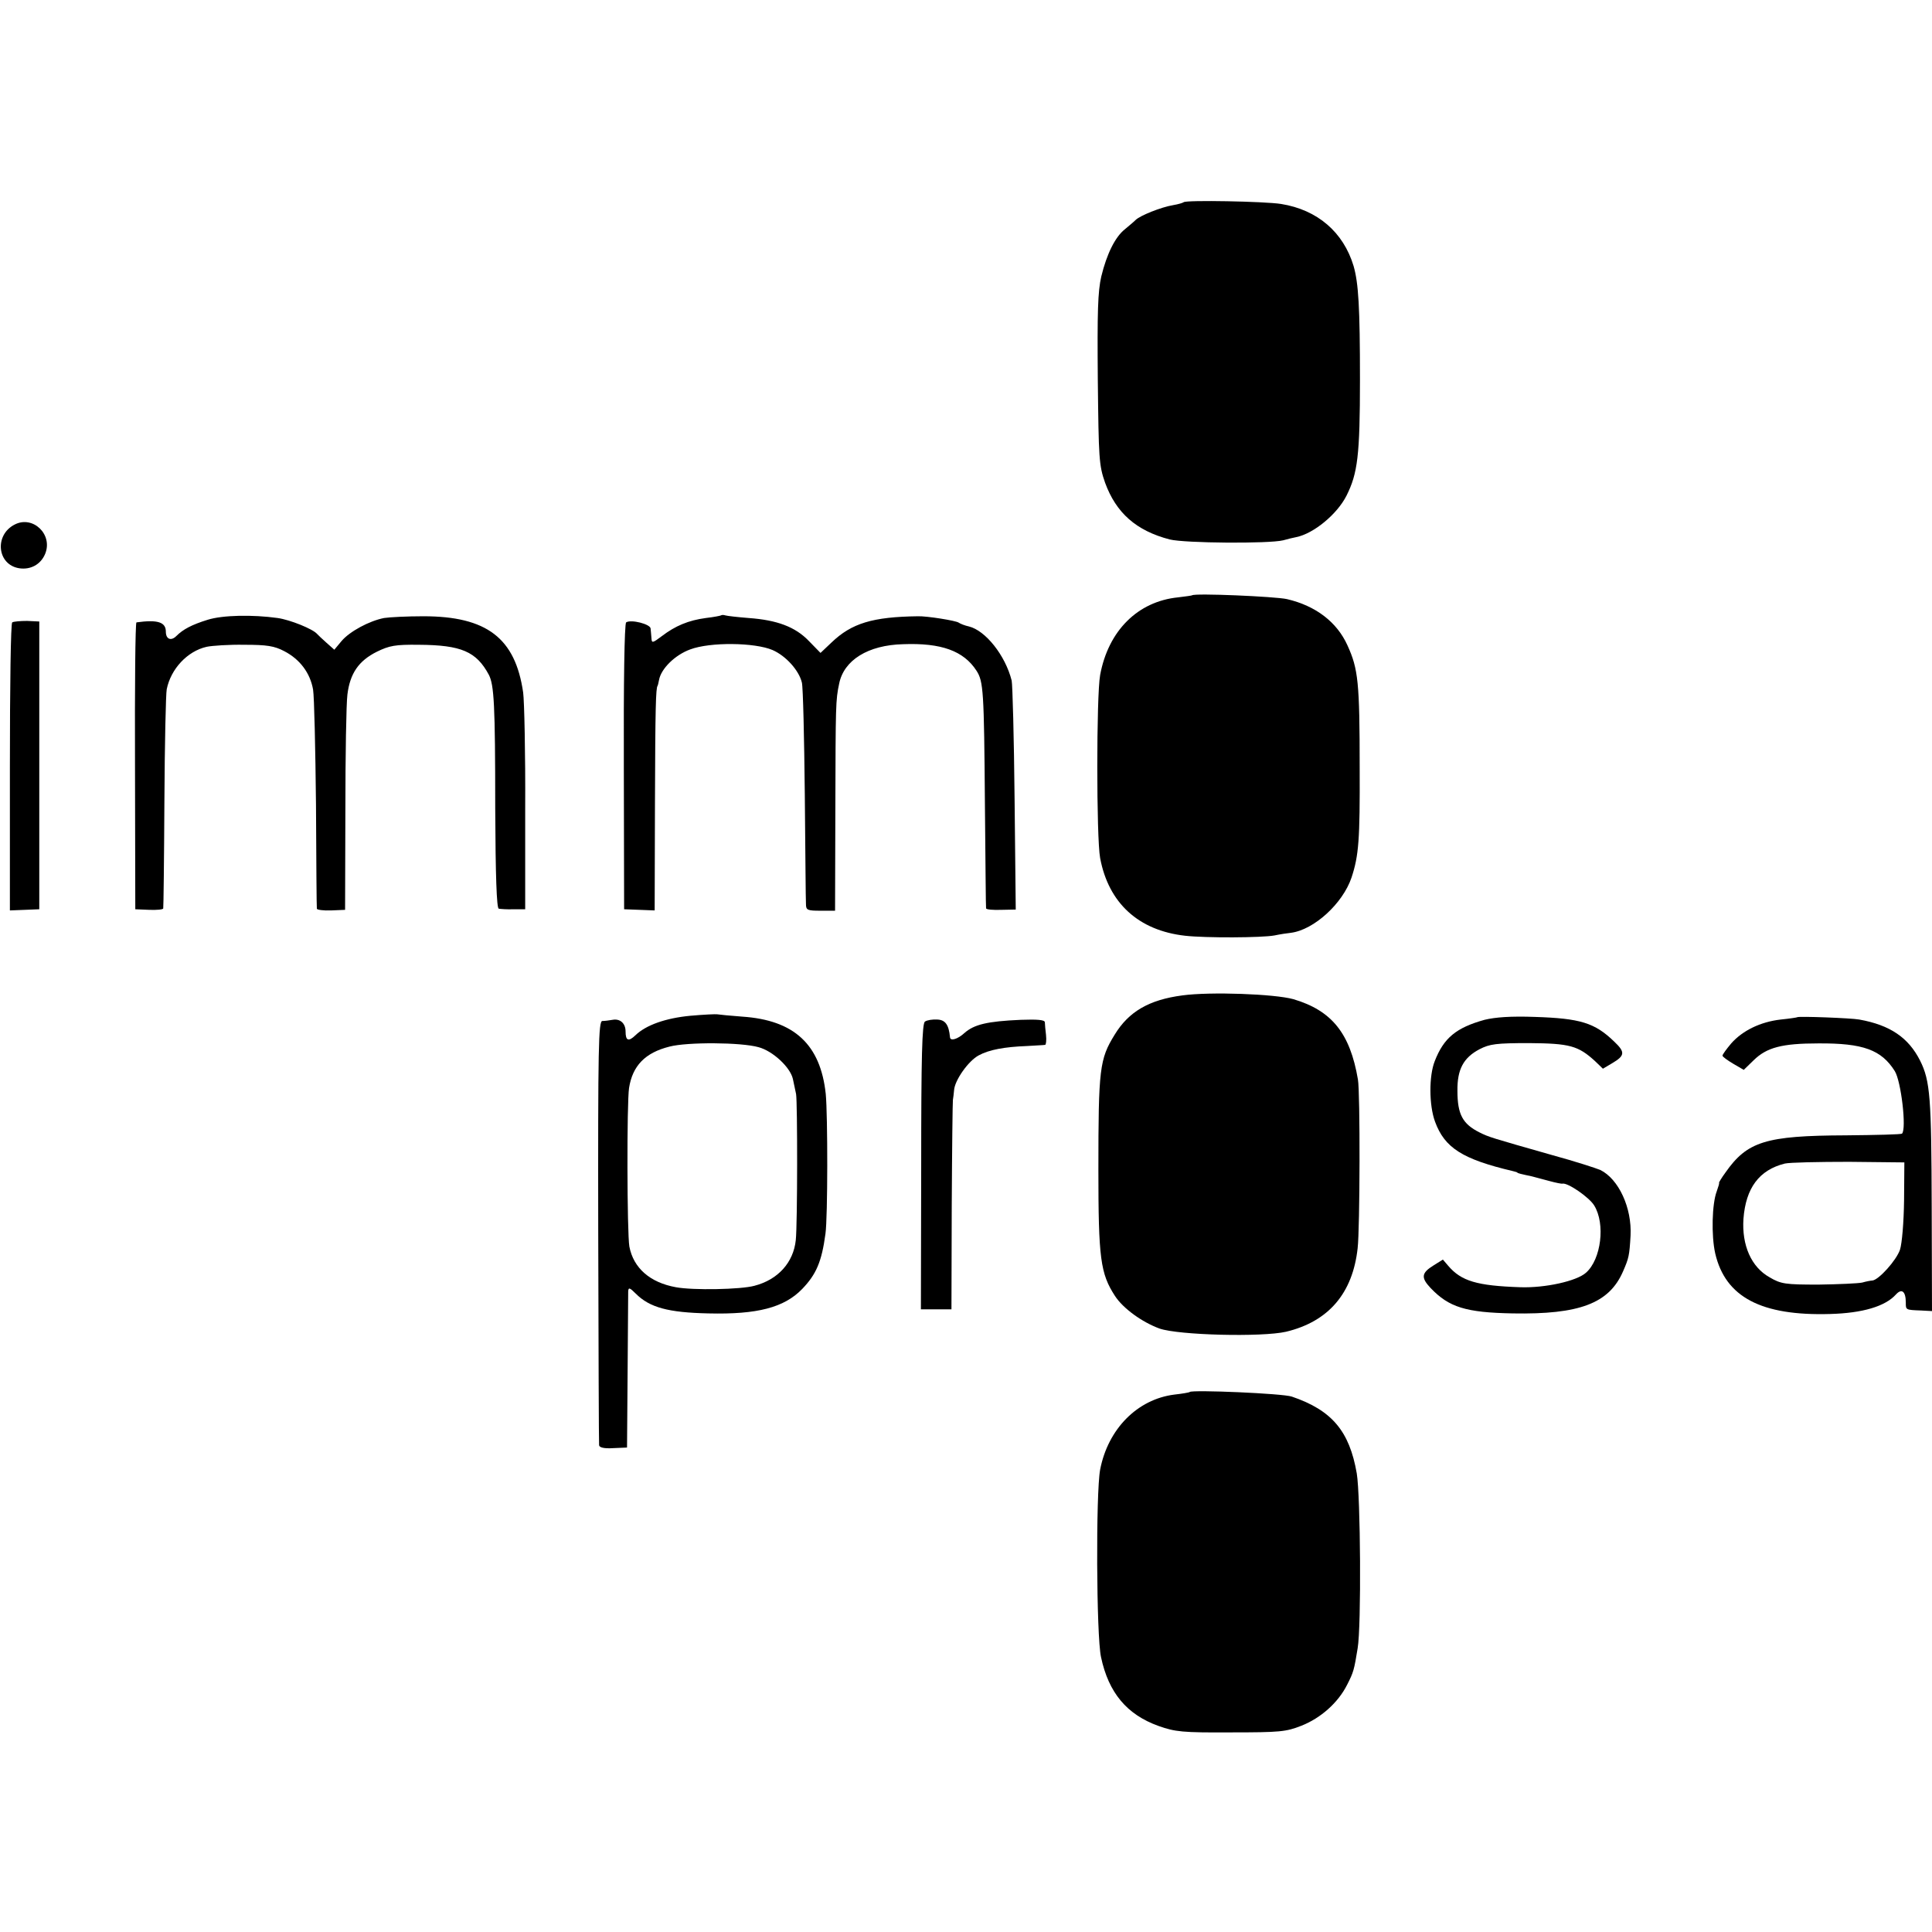 <?xml version="1.0" standalone="no"?>
<!DOCTYPE svg PUBLIC "-//W3C//DTD SVG 20010904//EN"
 "http://www.w3.org/TR/2001/REC-SVG-20010904/DTD/svg10.dtd">
<svg version="1.0" xmlns="http://www.w3.org/2000/svg"
 width="664pt" height="664pt" viewBox="0 0 664 664"
 preserveAspectRatio="xMidYMid meet">
<g transform="translate(0,664) scale(0.1,-0.1)"
fill="#000000" stroke="none">
<path d="M4068 5945 c-2 -2 -18 -7 -36 -10 -42 -7 -114 -36 -129 -51 -7 -7
-24 -21 -37 -32 -33 -26 -62 -84 -81 -162 -12 -52 -14 -122 -12 -355 3 -272 4
-294 25 -354 38 -104 107 -165 222 -195 52 -13 341 -15 390 -3 14 4 34 9 45
11 60 12 141 79 173 143 38 76 46 138 46 398 0 249 -5 332 -22 391 -35 116
-124 193 -249 213 -56 9 -327 14 -335 6z"/>
<path d="M50 4837 c-70 -36 -60 -138 16 -150 39 -6 74 13 89 49 28 67 -42 134
-105 101z"/>
<path d="M4097 4594 c-1 -1 -23 -4 -48 -7 -139 -14 -240 -115 -268 -267 -13
-72 -13 -559 0 -629 29 -155 132 -249 292 -267 71 -8 264 -7 307 1 19 4 45 8
56 9 80 10 179 101 209 190 25 76 29 130 28 376 0 295 -5 341 -42 422 -36 80
-109 136 -208 159 -40 9 -318 21 -326 13z"/>
<path d="M714 4510 c-55 -17 -85 -33 -108 -56 -18 -18 -36 -11 -36 15 0 33
-28 42 -101 32 -4 -1 -6 -223 -5 -493 l1 -493 48 -2 c26 -1 48 1 48 5 1 4 3
169 4 367 1 198 5 372 8 386 14 70 71 131 137 146 19 4 78 8 130 7 77 0 103
-4 137 -22 54 -28 89 -75 99 -132 4 -25 8 -202 10 -395 1 -192 2 -353 3 -358
0 -4 23 -7 49 -6 l48 2 1 342 c0 188 3 367 7 398 9 73 39 116 101 147 43 21
63 25 145 24 145 -1 197 -23 240 -103 18 -35 22 -101 22 -458 1 -236 5 -343
12 -346 6 -1 29 -3 51 -2 l40 0 0 345 c1 190 -3 370 -7 400 -27 187 -125 262
-343 262 -55 0 -116 -3 -135 -6 -51 -10 -118 -46 -146 -79 l-25 -30 -27 24
c-15 13 -29 27 -32 30 -14 17 -93 49 -136 55 -86 12 -189 10 -240 -6z"/>
<path d="M2478 4525 c-1 -1 -25 -6 -52 -9 -60 -8 -105 -27 -151 -62 -32 -24
-35 -25 -36 -8 -1 11 -2 26 -3 34 -1 15 -67 32 -84 21 -6 -4 -9 -211 -8 -496
l1 -490 53 -2 52 -2 1 364 c1 334 3 400 9 408 1 1 3 10 5 20 7 39 55 86 107
105 69 26 222 24 283 -2 46 -20 91 -70 101 -112 4 -16 8 -189 10 -384 2 -195
3 -365 4 -377 0 -21 5 -23 50 -23 l50 0 1 348 c1 362 1 375 13 432 16 81 99
133 220 136 131 5 208 -23 252 -91 24 -37 26 -70 29 -455 2 -195 3 -358 4
-362 1 -4 24 -6 52 -5 l50 1 -4 380 c-2 210 -7 393 -10 407 -22 87 -90 172
-147 186 -14 3 -29 9 -35 13 -9 7 -110 23 -140 22 -156 -2 -228 -24 -297 -90
l-38 -36 -40 41 c-47 49 -110 72 -207 79 -38 3 -73 7 -80 9 -6 2 -13 2 -15 0z"/>
<path d="M42 4501 c-5 -3 -8 -215 -8 -498 l0 -492 51 2 50 2 0 495 0 494 -42
2 c-23 0 -46 -2 -51 -5z"/>
<path d="M4064 3219 c-115 -15 -185 -56 -233 -135 -52 -84 -56 -117 -56 -464
0 -305 7 -357 57 -434 28 -43 93 -90 153 -112 66 -23 352 -30 435 -11 146 35
229 132 246 287 8 67 9 536 1 580 -27 159 -90 237 -222 276 -65 18 -285 26
-381 13z"/>
<path d="M2373 3149 c-85 -8 -153 -32 -189 -67 -24 -23 -34 -19 -34 13 0 28
-19 45 -45 40 -11 -2 -27 -4 -35 -4 -13 -1 -15 -86 -14 -723 1 -398 2 -728 3
-735 1 -8 17 -12 49 -10 l47 2 2 260 c1 143 2 268 2 277 1 14 5 13 26 -8 48
-48 112 -65 250 -68 168 -4 260 20 322 84 48 50 67 93 80 190 8 57 8 406 1
480 -18 170 -108 254 -287 266 -42 3 -80 7 -86 8 -5 1 -47 -1 -92 -5z m234
-108 c49 -13 109 -69 118 -109 3 -15 8 -38 11 -52 5 -29 5 -446 -1 -502 -8
-77 -61 -136 -142 -157 -47 -13 -211 -16 -270 -5 -89 16 -146 66 -160 140 -8
47 -9 494 -1 545 12 76 55 121 139 142 61 16 246 15 306 -2z"/>
<path d="M5102 3135 c-97 -27 -140 -62 -171 -142 -20 -50 -20 -151 1 -208 33
-90 94 -129 268 -170 8 -2 15 -4 15 -5 0 -2 12 -5 50 -13 11 -3 38 -10 60 -16
22 -6 42 -10 45 -9 18 4 92 -47 109 -75 39 -63 24 -185 -28 -231 -32 -29 -141
-53 -226 -50 -149 5 -203 21 -248 74 l-18 21 -32 -20 c-42 -26 -44 -42 -10
-78 63 -66 121 -84 282 -87 229 -4 331 34 379 144 20 46 22 54 26 123 5 96
-41 195 -104 226 -14 6 -88 30 -165 51 -211 60 -218 62 -250 78 -58 29 -76 62
-76 143 -1 74 21 114 76 143 35 18 57 21 170 21 140 -1 169 -9 227 -62 l27
-26 32 19 c44 26 45 38 7 74 -67 65 -117 80 -273 85 -83 3 -136 -1 -173 -10z"/>
<path d="M6177 3144 c-1 -1 -27 -5 -57 -8 -70 -8 -131 -38 -170 -82 -16 -19
-30 -38 -30 -42 0 -4 17 -16 37 -28 l36 -21 34 33 c45 44 97 58 223 58 153 1
216 -22 262 -95 22 -35 41 -199 25 -215 -2 -3 -89 -5 -193 -6 -276 -1 -339
-21 -414 -128 -14 -19 -23 -35 -22 -35 2 0 -2 -13 -8 -30 -16 -42 -19 -151 -5
-213 35 -150 158 -215 395 -208 111 3 189 26 226 67 20 22 34 11 34 -28 0 -25
-1 -25 53 -27 l37 -2 -1 356 c-1 378 -5 435 -40 505 -40 79 -103 122 -209 141
-26 5 -209 12 -213 8z m367 -630 c-1 -75 -7 -147 -14 -169 -12 -36 -73 -104
-95 -106 -5 0 -21 -3 -35 -7 -14 -3 -81 -6 -150 -7 -114 0 -129 2 -168 25 -63
35 -96 110 -90 201 8 106 54 168 142 190 17 4 117 6 221 6 l190 -2 -1 -131z"/>
<path d="M3179 3129 c-10 -6 -13 -119 -13 -498 l-1 -491 53 0 52 0 1 355 c1
195 3 360 4 365 1 6 3 20 4 33 2 34 49 101 85 120 35 19 87 29 166 32 30 2 58
3 62 4 3 0 5 16 3 34 -2 17 -4 37 -4 44 -1 8 -26 10 -83 8 -115 -5 -160 -16
-193 -45 -24 -22 -49 -29 -50 -15 -4 43 -16 60 -44 61 -16 1 -35 -2 -42 -7z"/>
<path d="M4089 1856 c-2 -2 -26 -6 -53 -9 -127 -16 -228 -118 -255 -258 -15
-81 -13 -571 3 -644 26 -123 89 -198 198 -237 57 -20 81 -23 248 -22 169 0
190 2 243 23 66 26 126 79 157 141 22 43 24 51 36 125 13 75 10 523 -3 601
-25 145 -85 217 -223 264 -31 11 -342 24 -351 16z"/>
</g>
</svg>
